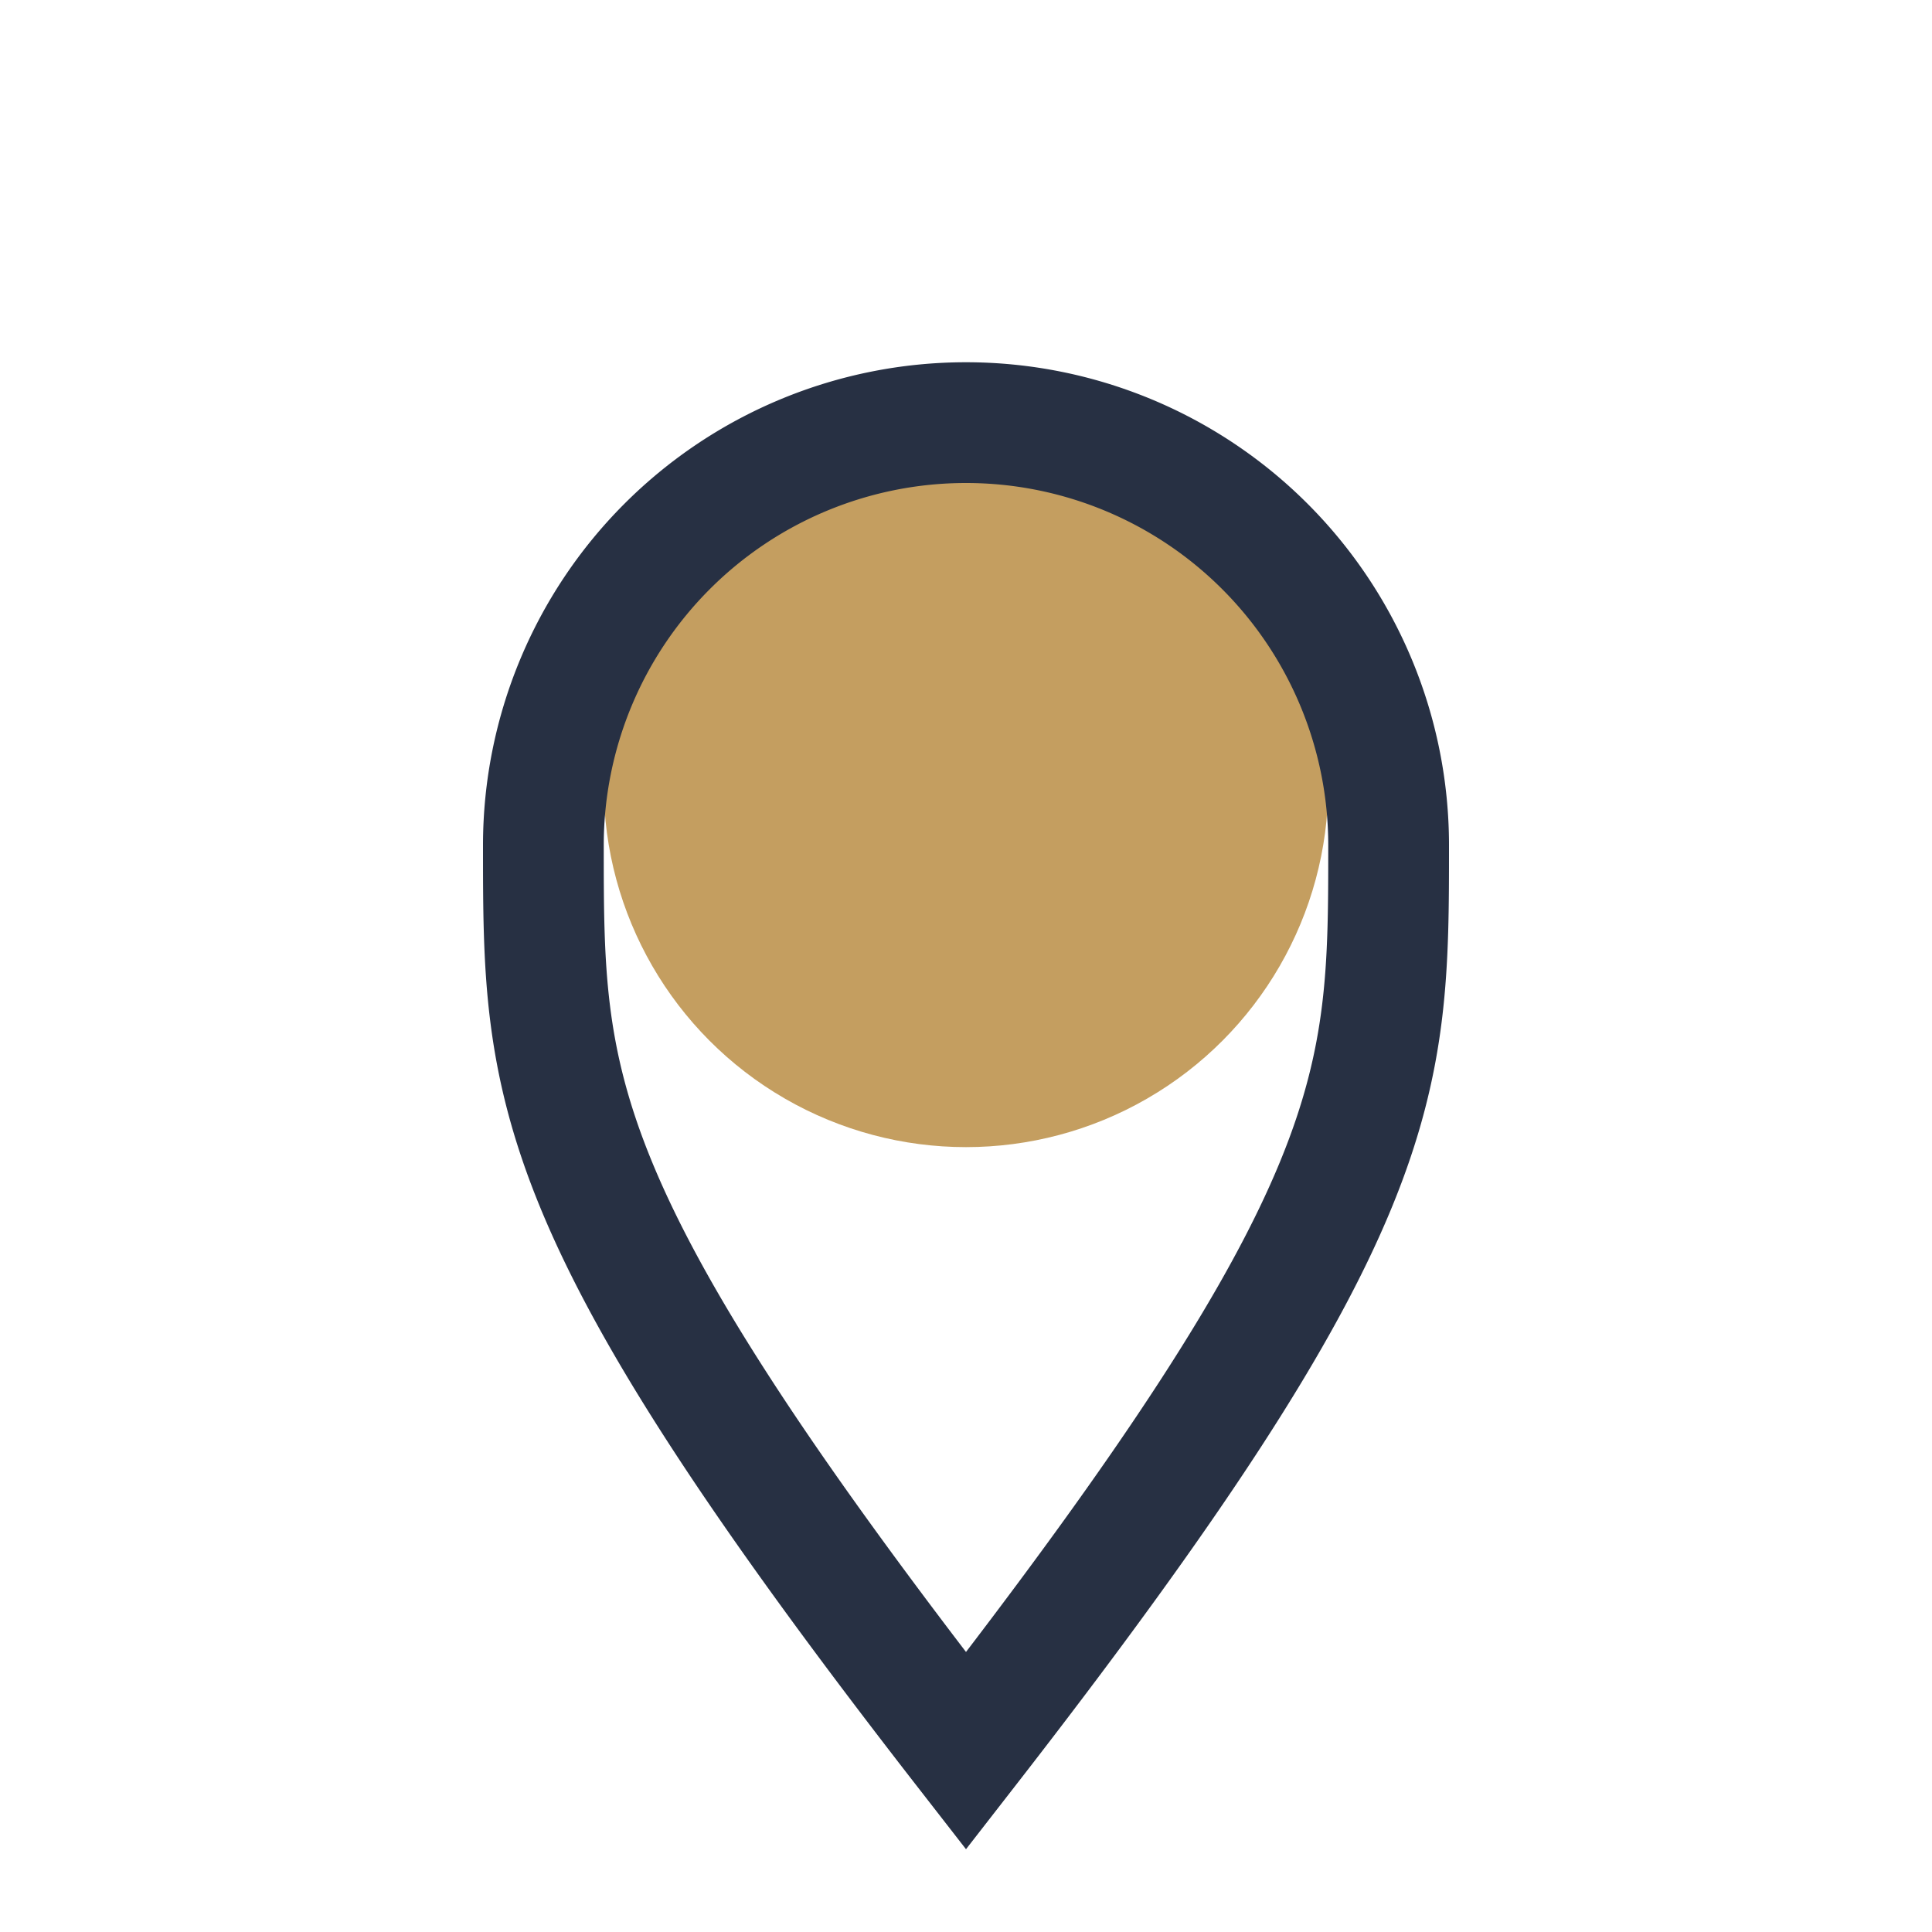 <?xml version="1.0" encoding="UTF-8"?>
<svg xmlns="http://www.w3.org/2000/svg" width="32" height="32" viewBox="0 0 32 32"><circle cx="16" cy="13" r="6" fill="#C49E60"/><path d="M16 29c7-9 7-11 7-15a7 7 0 1 0-14 0c0 4 0 6 7 15z" fill="none" stroke="#273043" stroke-width="2"/></svg>